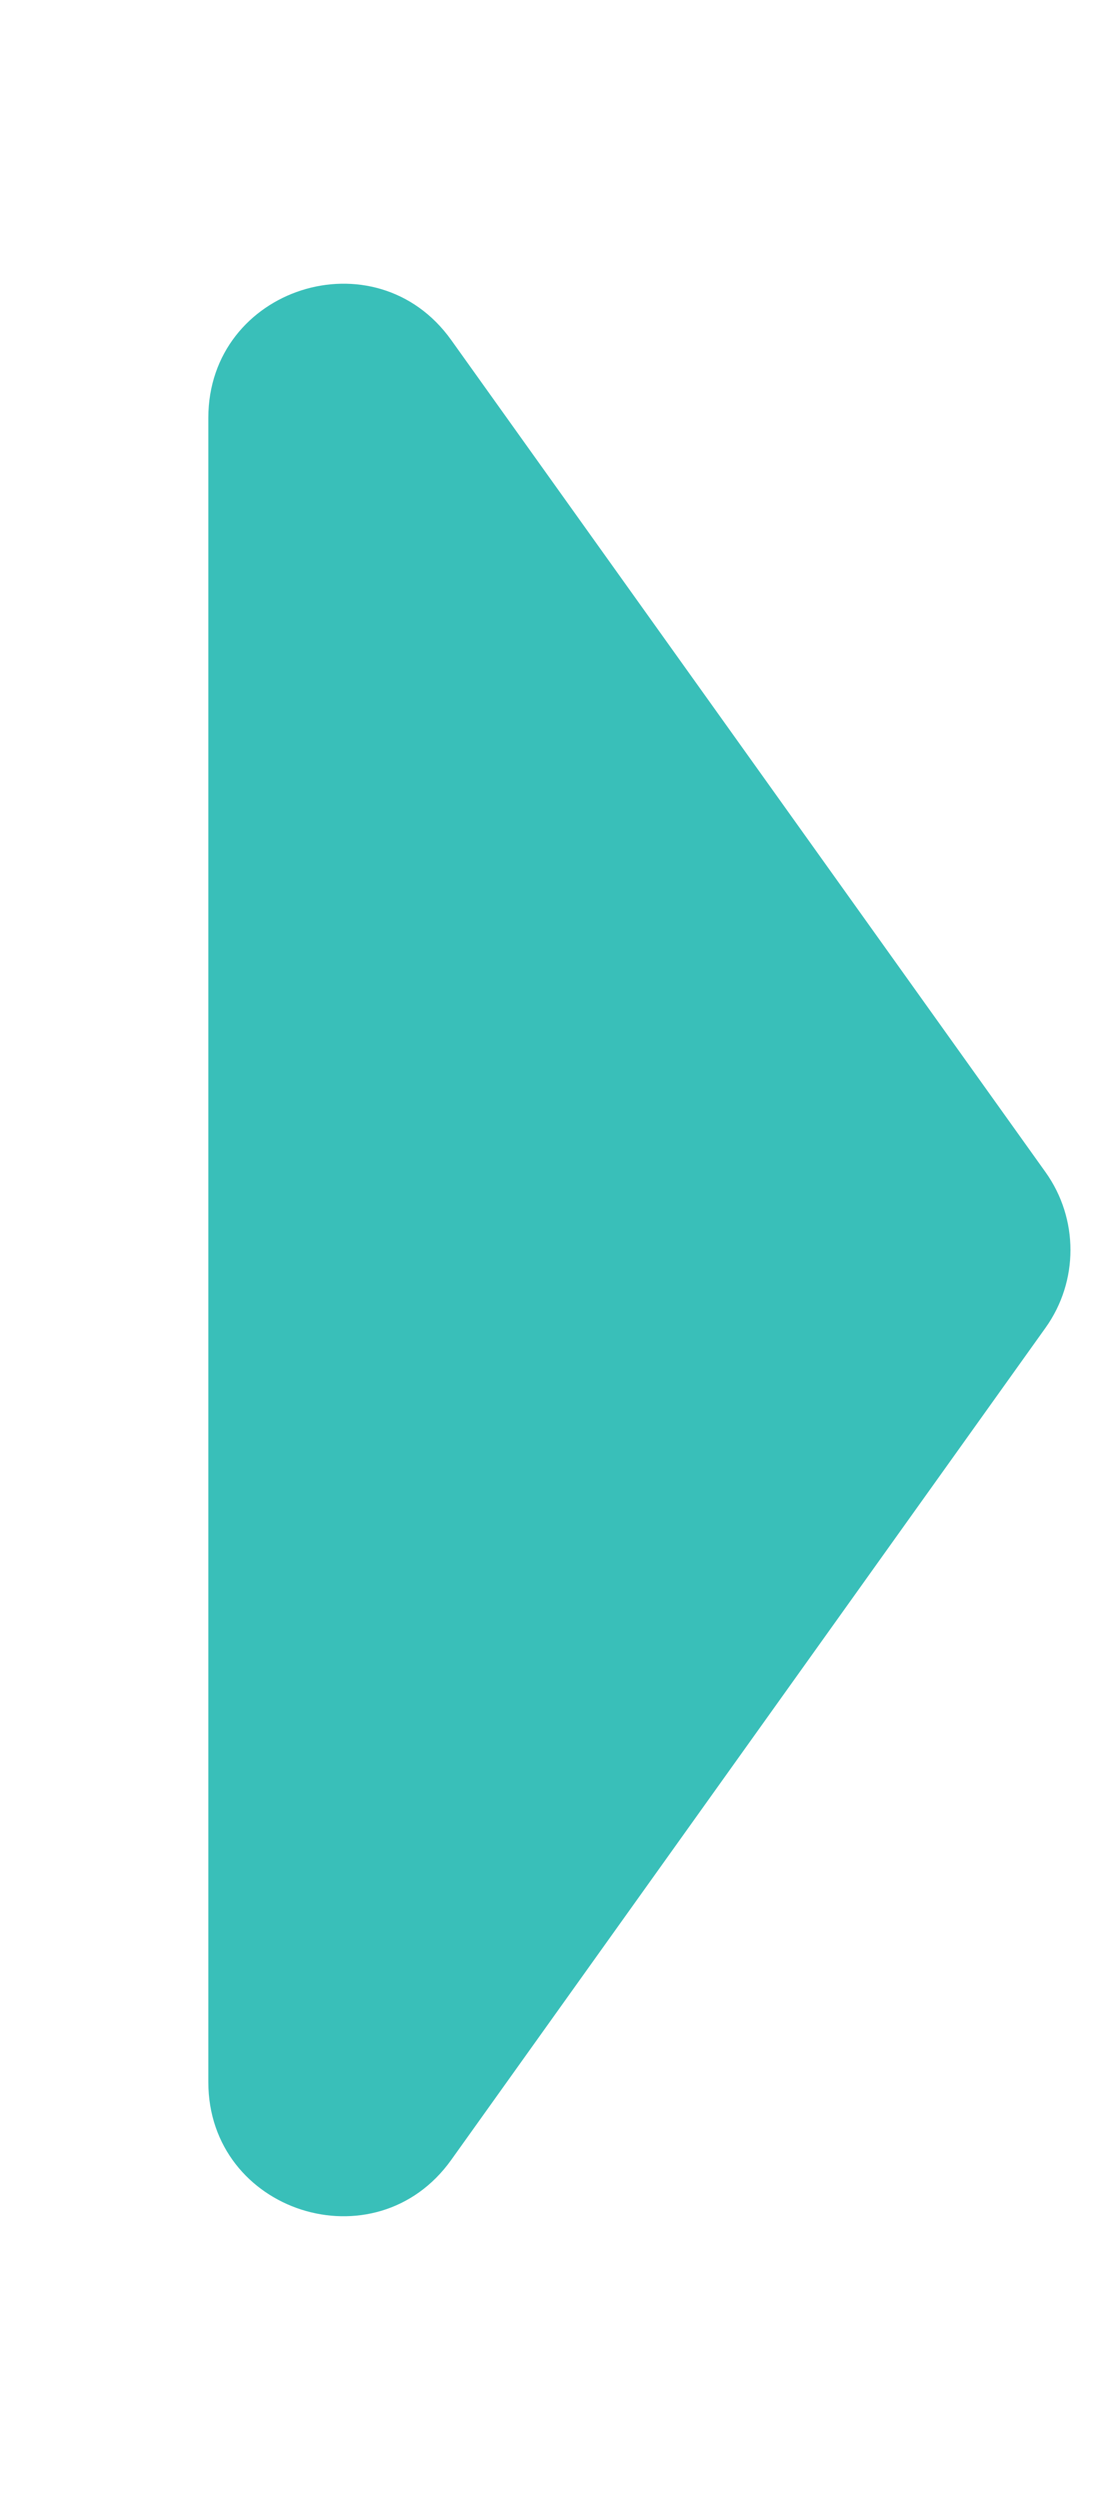 <svg fill="none" height="56" viewBox="0 0 25 56" width="25" xmlns="http://www.w3.org/2000/svg"><path d="m23.421 26.256c.745 1.043.745 2.444 0 3.487l-13.313 18.639c-1.696 2.375-5.441 1.175-5.441-1.744l0-37.277c0-2.919 3.745-4.119 5.441-1.744z" fill="#39bfb9"/></svg>